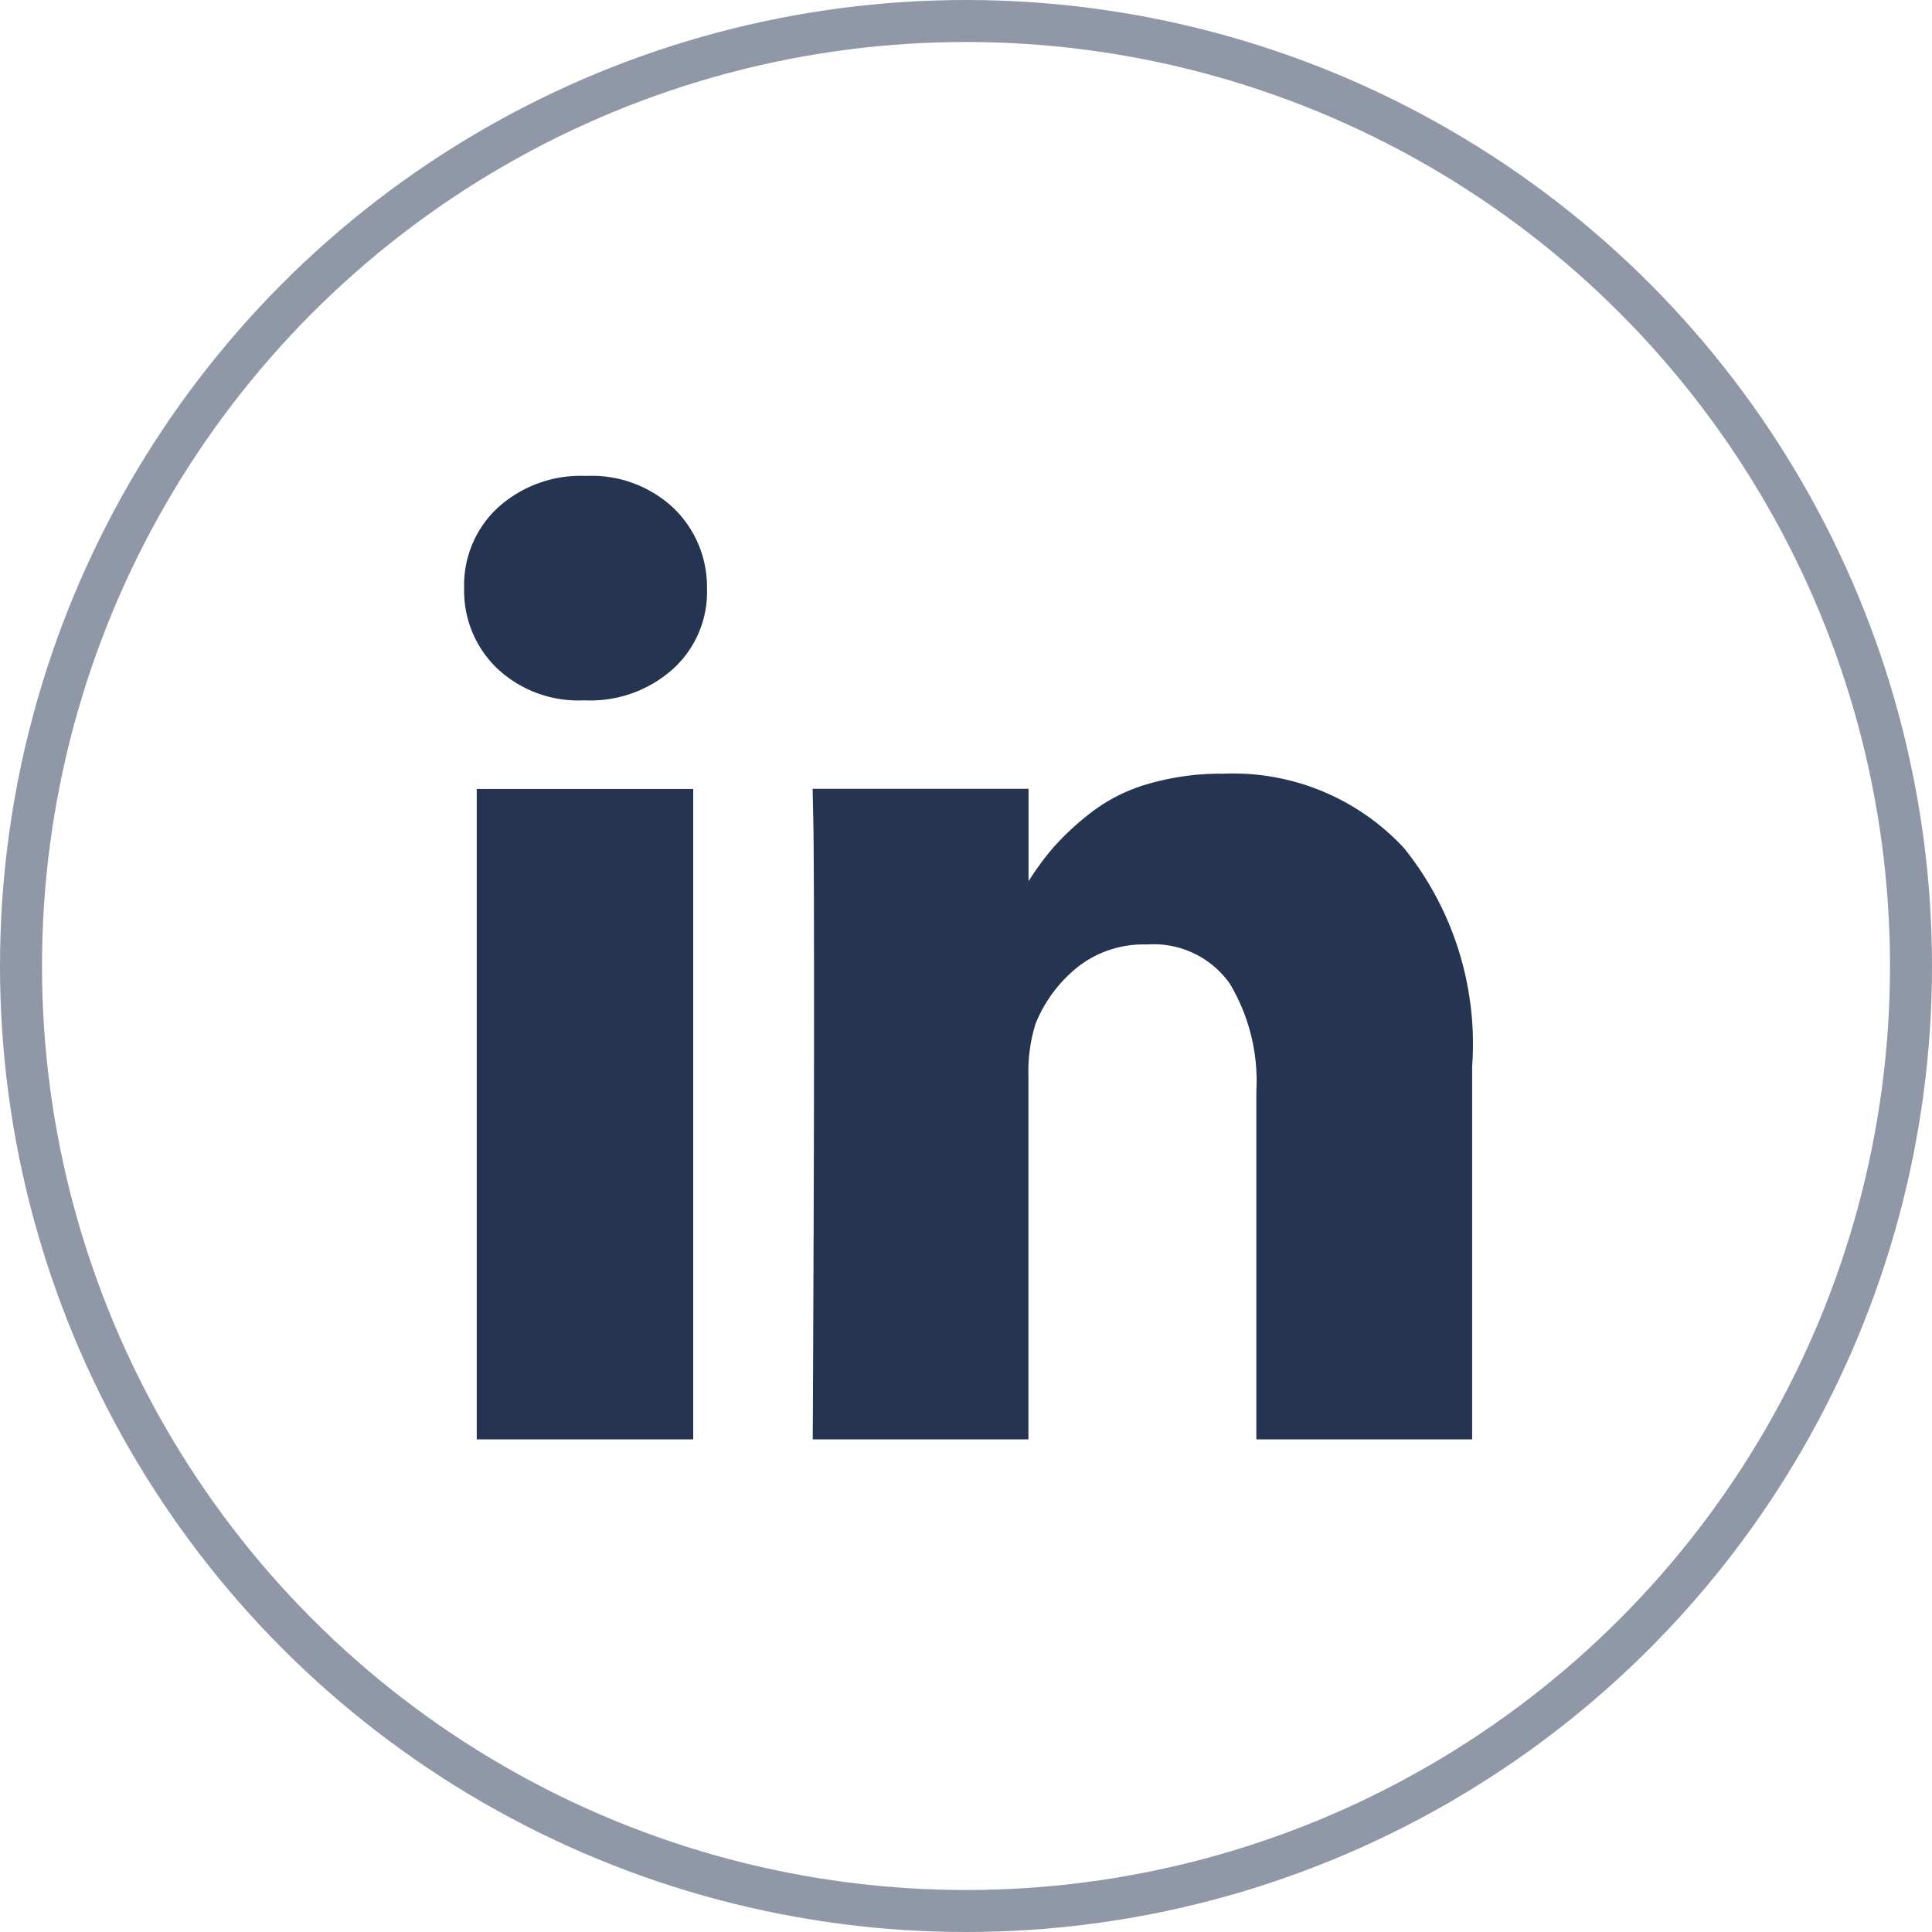 <svg xmlns="http://www.w3.org/2000/svg" width="46" height="46" viewBox="0 0 46 46">
    <g data-name="Grupo 5344">
        <g data-name="Elipse 451" style="stroke:#9098a7;fill:none">
            <circle cx="23" cy="23" r="23" style="stroke:none"/>
            <circle cx="23" cy="23" r="22.5" style="fill:none"/>
        </g>
        <path data-name="Trazado 8158" d="M5.454 10.054V25.54H.3V10.054zm.328-4.782a2.474 2.474 0 0 1-.789 1.906 2.945 2.945 0 0 1-2.117.766h-.032a2.82 2.82 0 0 1-2.063-.765A2.561 2.561 0 0 1 0 5.272a2.517 2.517 0 0 1 .8-1.914A2.941 2.941 0 0 1 2.9 2.6a2.858 2.858 0 0 1 2.078.758 2.606 2.606 0 0 1 .804 1.914zM24 16.664v8.876h-5.138v-8.282a4.521 4.521 0 0 0-.633-2.571 2.223 2.223 0 0 0-1.977-.93 2.531 2.531 0 0 0-1.652.543 3.323 3.323 0 0 0-.992 1.336 3.778 3.778 0 0 0-.172 1.266v8.638H8.3q.031-6.235.031-10.111T8.313 10.8l-.016-.75h5.141v2.25h-.031a6.8 6.8 0 0 1 .641-.875 6.663 6.663 0 0 1 .883-.813 4.06 4.06 0 0 1 1.36-.68 6.2 6.2 0 0 1 1.789-.242 5.55 5.55 0 0 1 4.3 1.774 7.441 7.441 0 0 1 1.62 5.2z" transform="translate(11.051 8.731)" style="fill:#253551"/>
    </g>
</svg>

